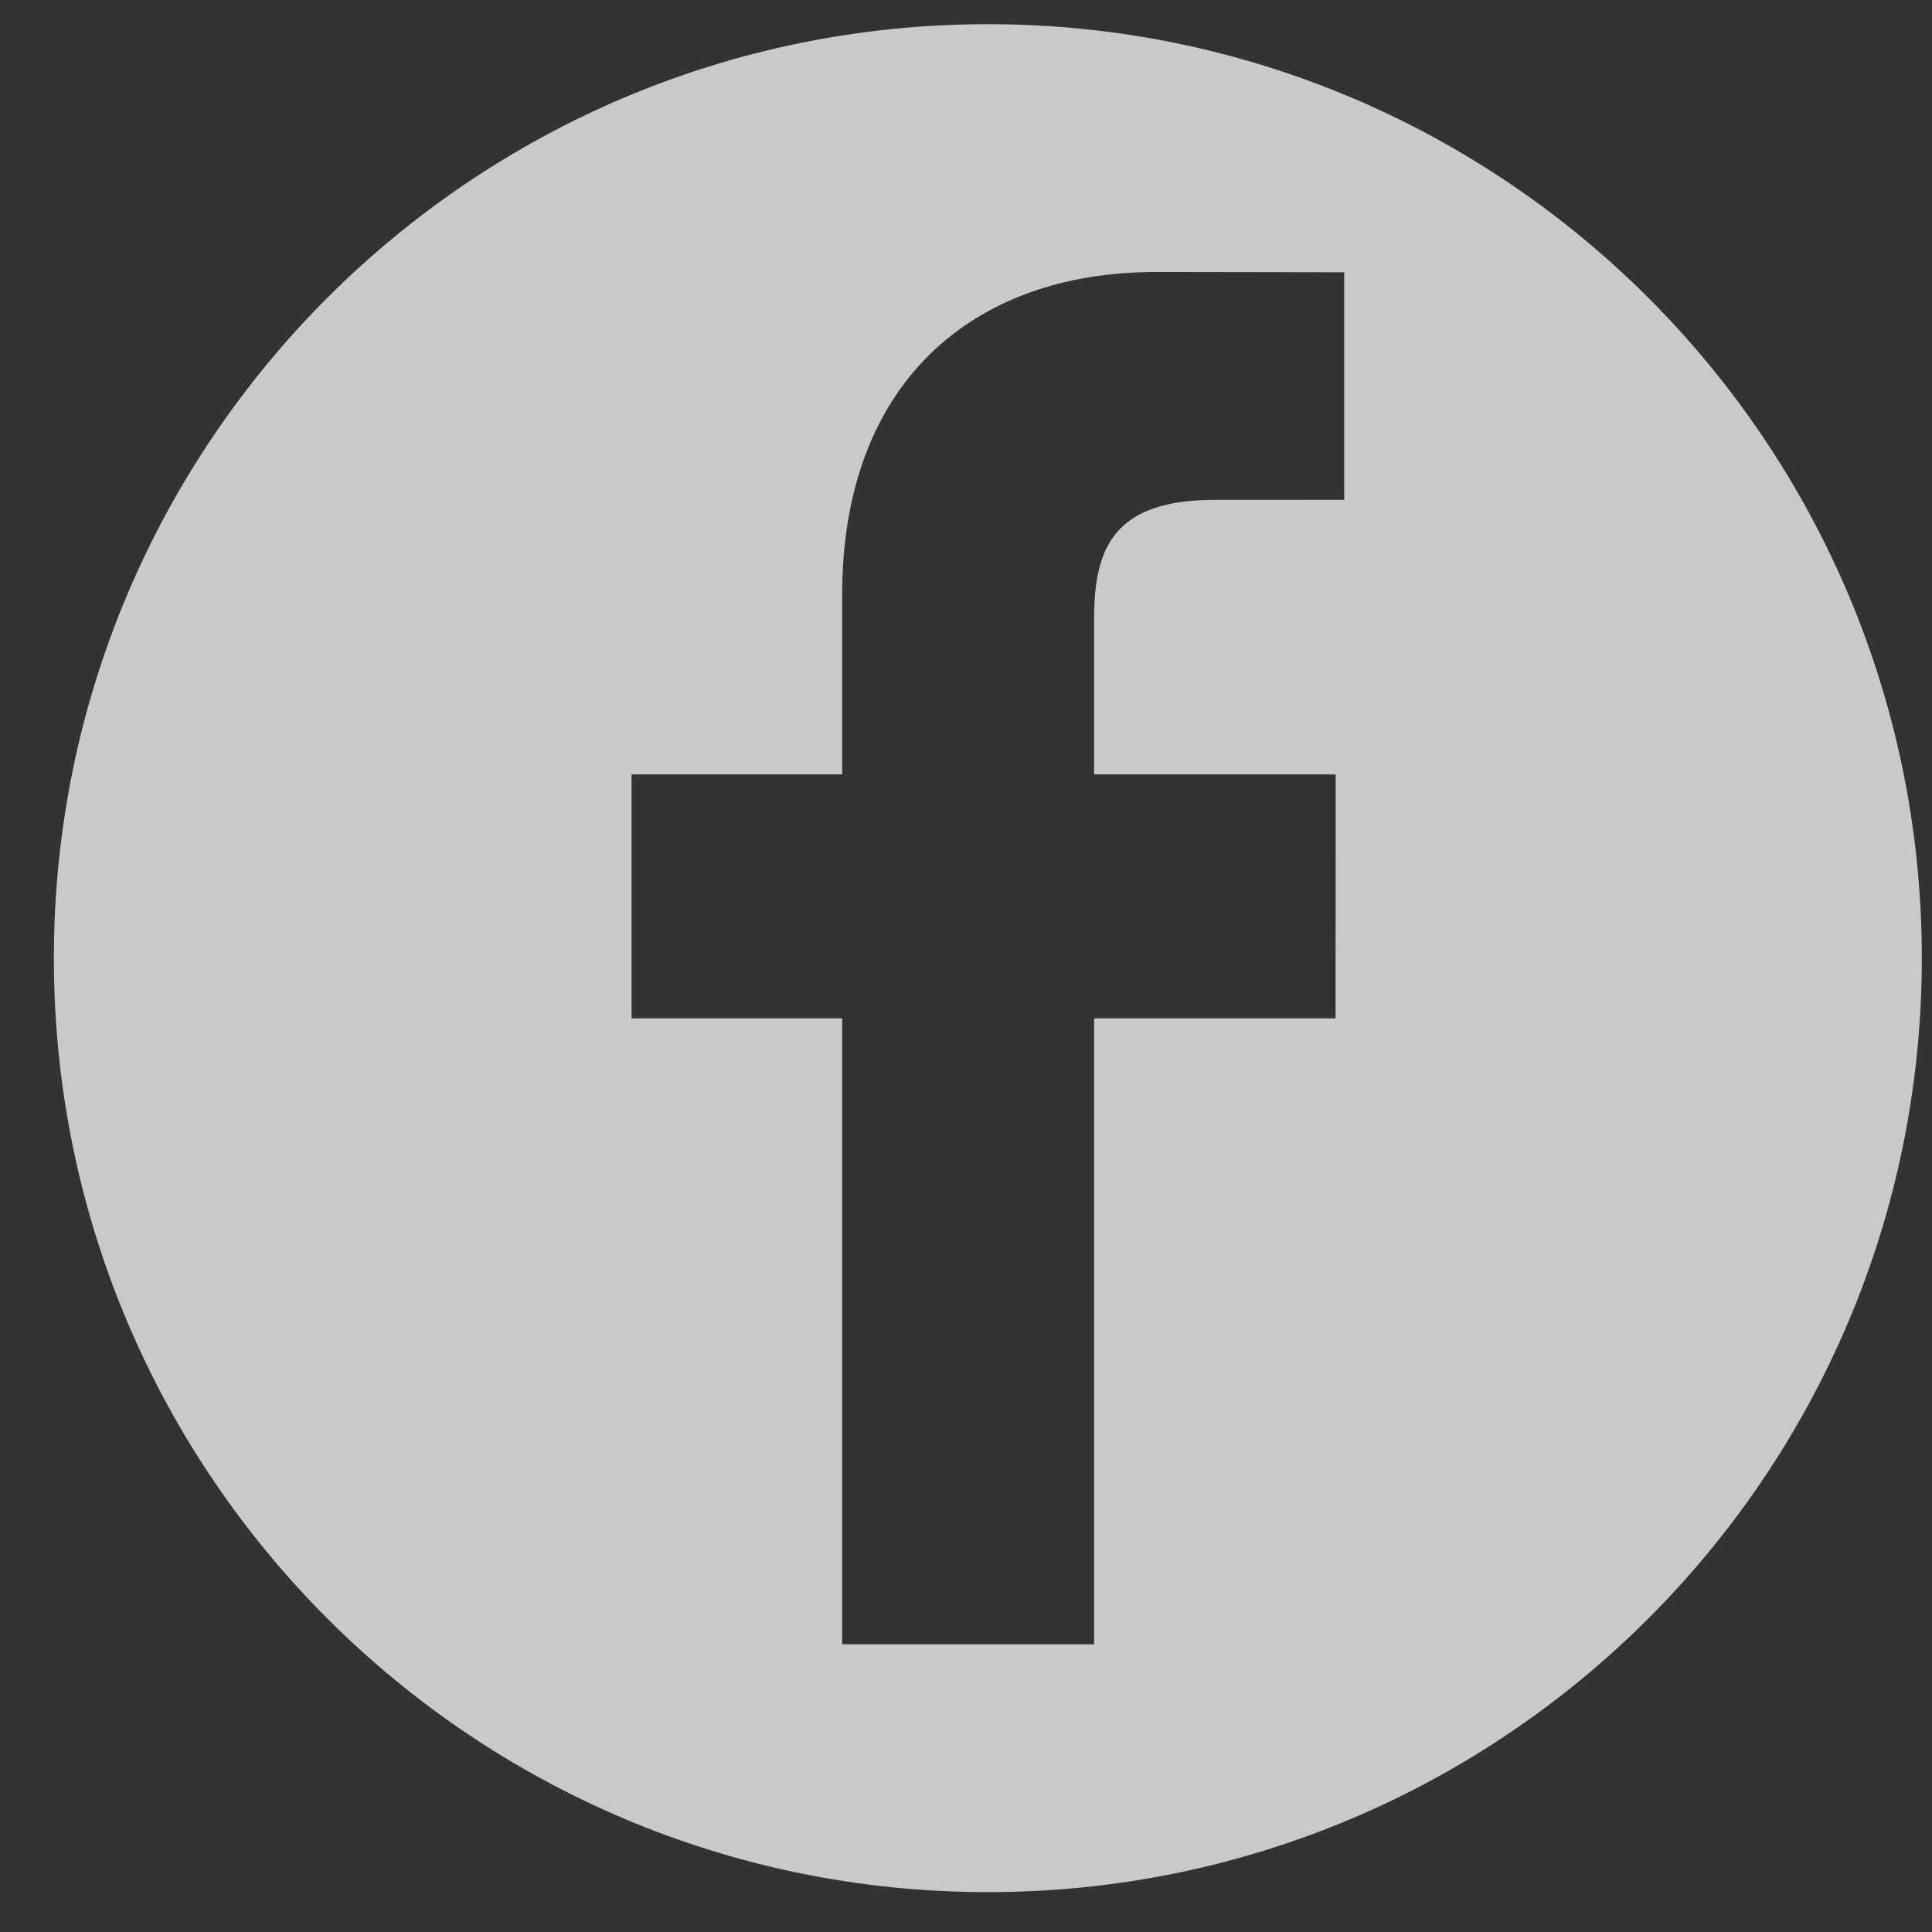 <?xml version="1.0" encoding="UTF-8"?>
<svg width="33px" height="33px" viewBox="0 0 33 33" version="1.1" xmlns="http://www.w3.org/2000/svg" xmlns:xlink="http://www.w3.org/1999/xlink">
    <rect x="0" y="0" width="33" height="33" fill="#333333" stroke="none"/>
    <title>facebook-logo (1)</title>
    <g id="HOMEPAGE-2022" stroke="none" stroke-width="1" fill="none" fill-rule="evenodd" opacity="0.737">
        <g id="HOMEPAGE-Copy-4" transform="translate(-932, -8486)" fill="#FFFFFF" fill-rule="nonzero">
            <g id="footer-copy-2" transform="translate(1, 8000.194)">
                <g id="facebook-logo-(1)" transform="translate(931.92, 486.219)">
                    <path d="M15.953,0 C7.142,0 0,7.142 0,15.953 C0,24.764 7.142,31.906 15.953,31.906 C24.764,31.906 31.906,24.764 31.906,15.953 C31.906,7.142 24.764,0 15.953,0 Z M22.039,8.124 L19.833,8.125 C18.103,8.125 17.768,8.948 17.768,10.154 L17.768,12.814 L21.894,12.814 L21.892,16.981 L17.768,16.981 L17.768,27.673 L13.465,27.673 L13.465,16.981 L9.867,16.981 L9.867,12.814 L13.465,12.814 L13.465,9.741 C13.465,6.175 15.643,4.233 18.824,4.233 L22.04,4.238 L22.04,8.124 L22.039,8.124 Z" id="Shape"></path>
                </g>
            </g>
        </g>
    </g>
</svg>
